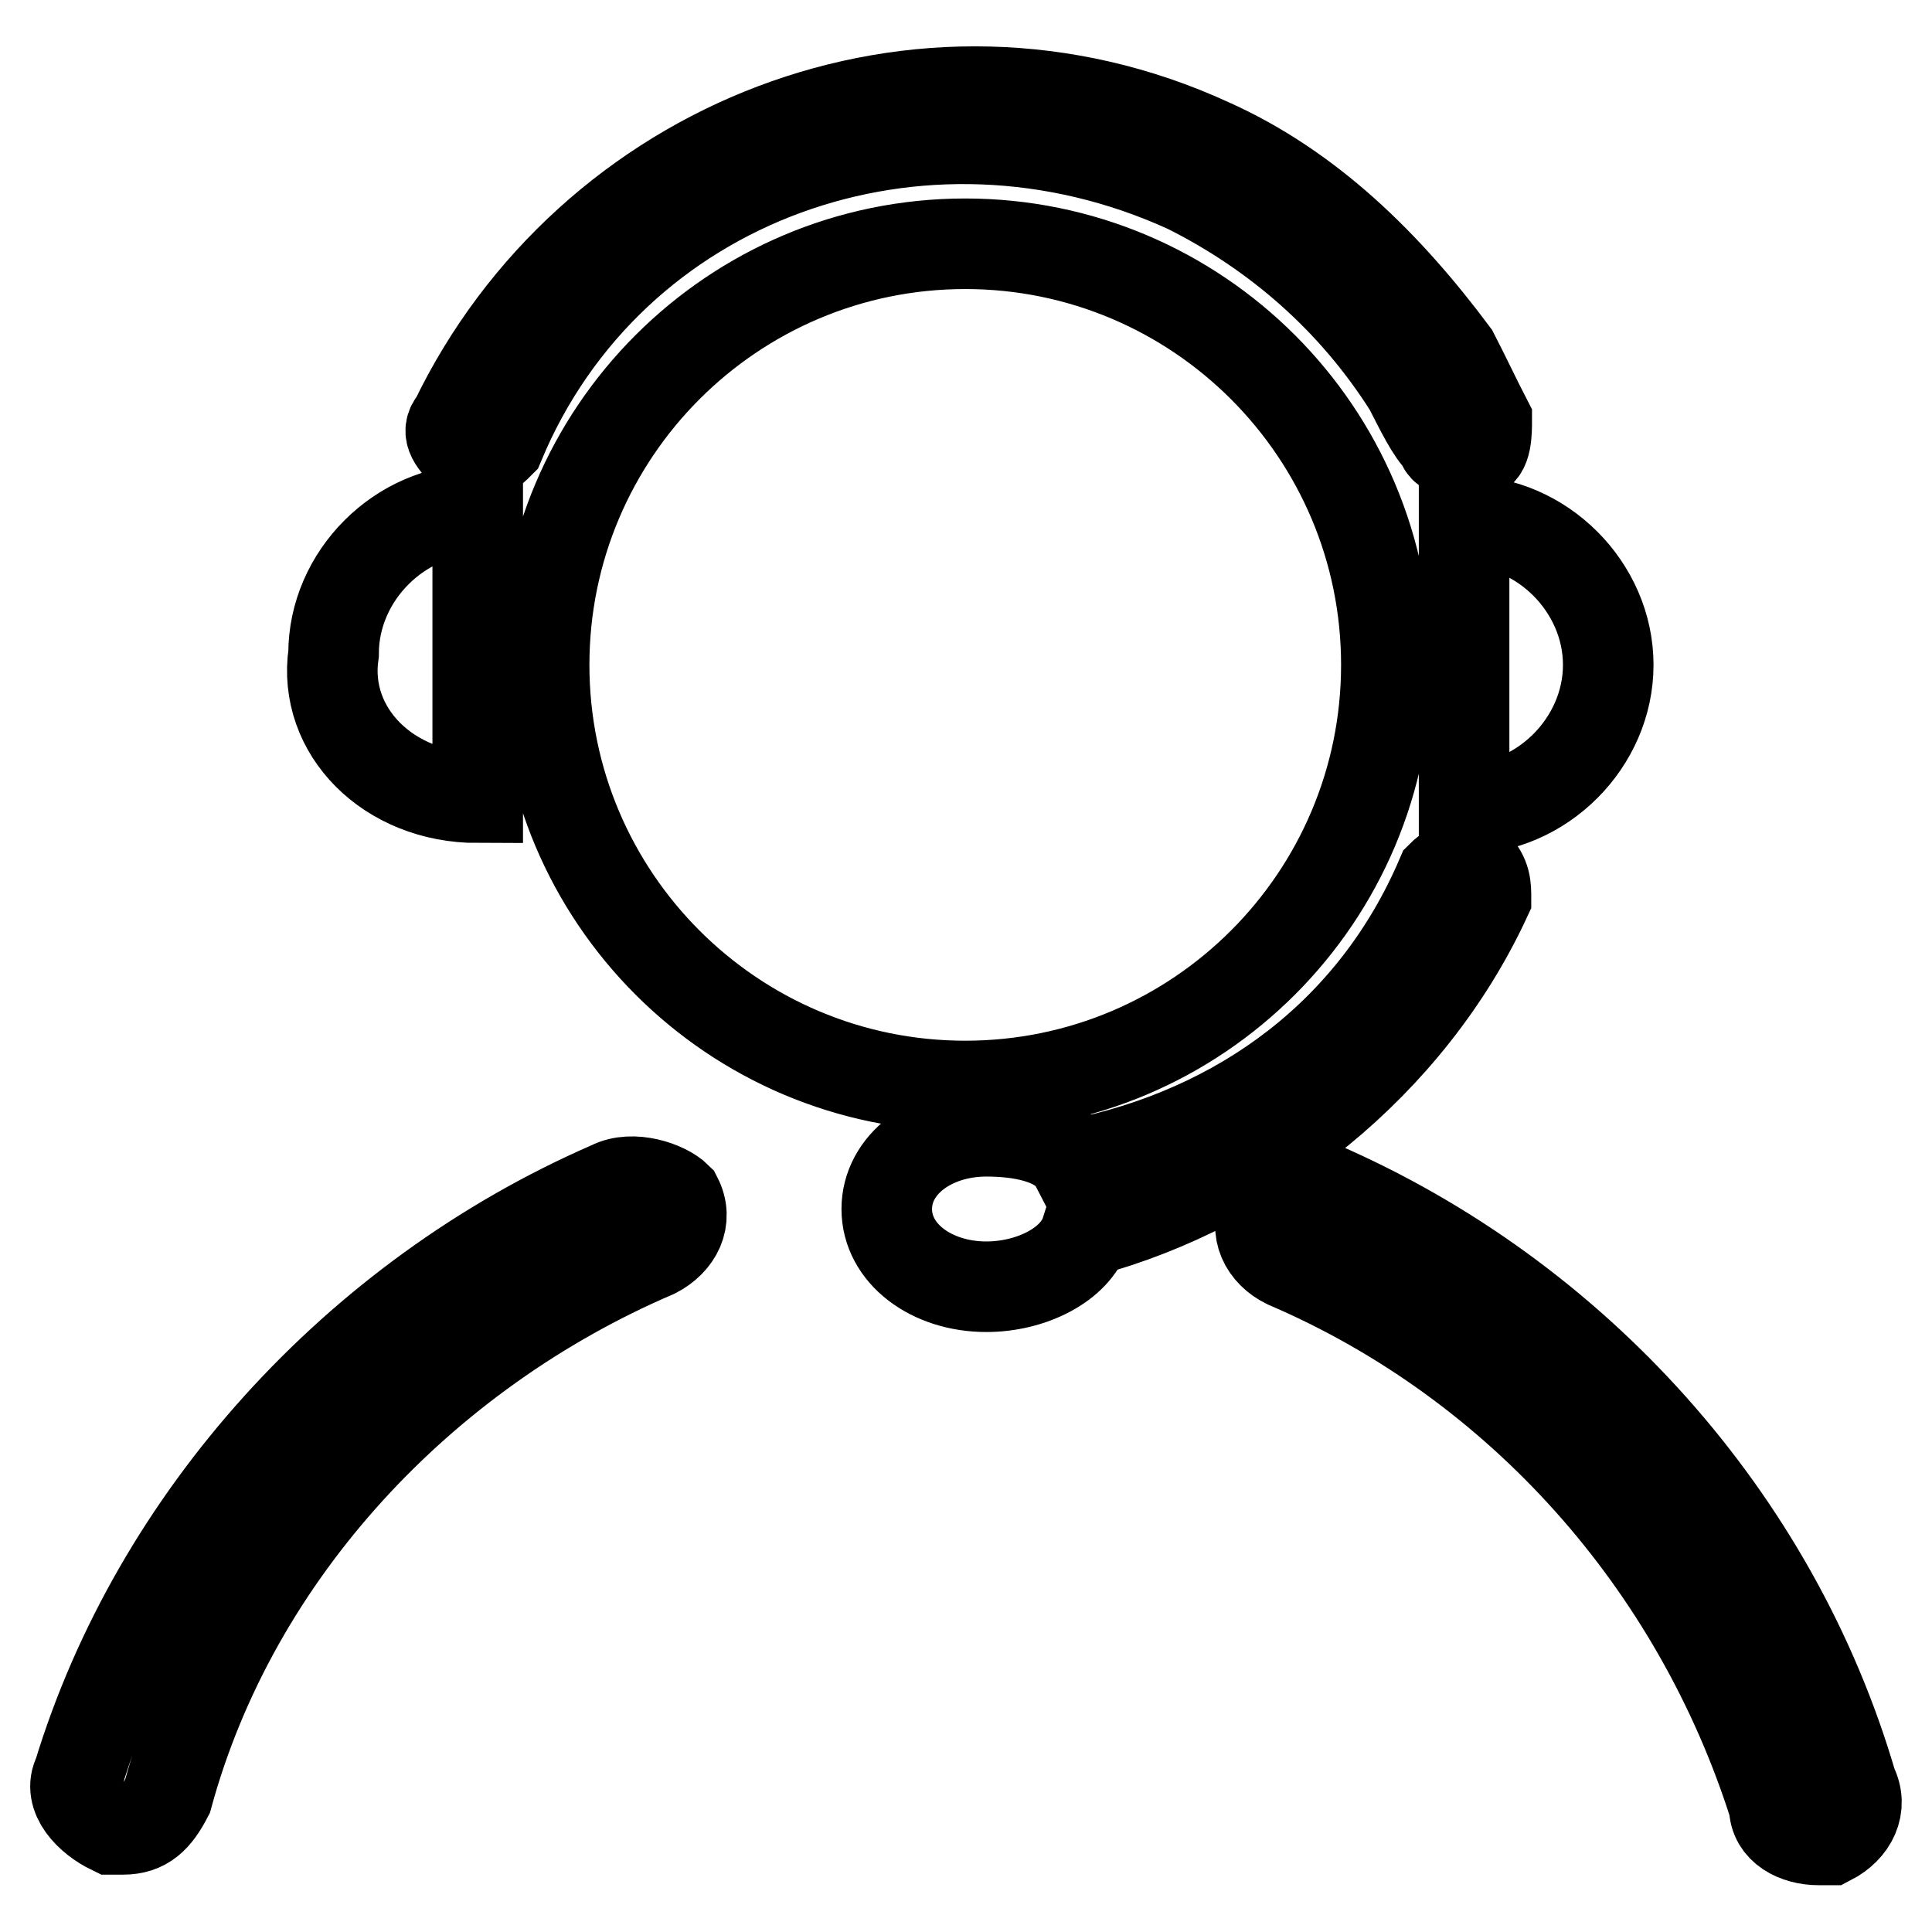 <?xml version="1.0" encoding="utf-8"?>
<!-- Svg Vector Icons : http://www.onlinewebfonts.com/icon -->
<!DOCTYPE svg PUBLIC "-//W3C//DTD SVG 1.1//EN" "http://www.w3.org/Graphics/SVG/1.1/DTD/svg11.dtd">
<svg version="1.1" xmlns="http://www.w3.org/2000/svg" xmlns:xlink="http://www.w3.org/1999/xlink" x="0px" y="0px" viewBox="0 0 256 256" enable-background="new 0 0 256 256" xml:space="preserve">
<g> <path stroke-width="12" fill-opacity="0" stroke="#000000"  d="M245.4,236.5c-10.3-35.3-36.7-64.6-70.5-79.3c-2.9-1.5-5.9,0-7.3,2.9c-1.5,2.9,0,5.9,2.9,7.3 c30.8,13.2,54.4,39.7,64.6,72c0,2.9,2.9,4.4,5.9,4.4h1.5C245.4,242.3,246.9,239.4,245.4,236.5z M80.9,157.2 c-33.8,14.7-60.2,44.1-70.5,77.9c-1.5,2.9,1.5,5.9,4.4,7.3h1.5c2.9,0,4.4-1.5,5.9-4.4c8.8-32.3,33.8-58.8,64.6-72 c2.9-1.5,4.4-4.4,2.9-7.3C88.2,157.2,83.8,155.7,80.9,157.2z M194,107.2c10.3,0,19.1-8.8,19.1-19.1c0-10.3-8.8-19.1-19.1-19.1 V107.2z M63.3,105.7V67.5c-10.3,0-19.1,8.8-19.1,19.1C42.7,96.9,51.5,105.7,63.3,105.7z M72.1,88.1c0,30.8,25,55.8,55.8,55.8 c30.8,0,55.8-25,55.8-55.8s-25-55.8-55.8-55.8C97.1,32.3,72.1,57.3,72.1,88.1z M196.9,119c0-1.5,0-2.9-1.5-4.4 c-1.5,0-2.9,0-4.4,1.5c-8.8,20.6-26.4,33.8-48.5,38.2c-1.5-2.9-5.9-4.4-11.8-4.4c-7.3,0-13.2,4.4-13.2,10.3 c0,5.9,5.9,10.3,13.2,10.3c5.9,0,11.8-2.9,13.2-7.3C166.1,157.2,186.7,141,196.9,119z M61.8,60.2L61.8,60.2c2.9,0,2.9,0,4.4-1.5 C80.9,23.5,122,8.8,157.3,24.9c11.8,5.9,22,14.7,29.4,26.4c1.5,2.9,2.9,5.9,4.4,7.3c0,1.5,2.9,1.5,4.4,1.5c1.5,0,1.5-2.9,1.5-4.4 c-1.5-2.9-2.9-5.9-4.4-8.8c-8.8-11.8-19.1-22-32.3-27.9C122,1.4,78,19.1,60.3,55.8C58.9,57.3,60.3,58.7,61.8,60.2z"/></g>
</svg>